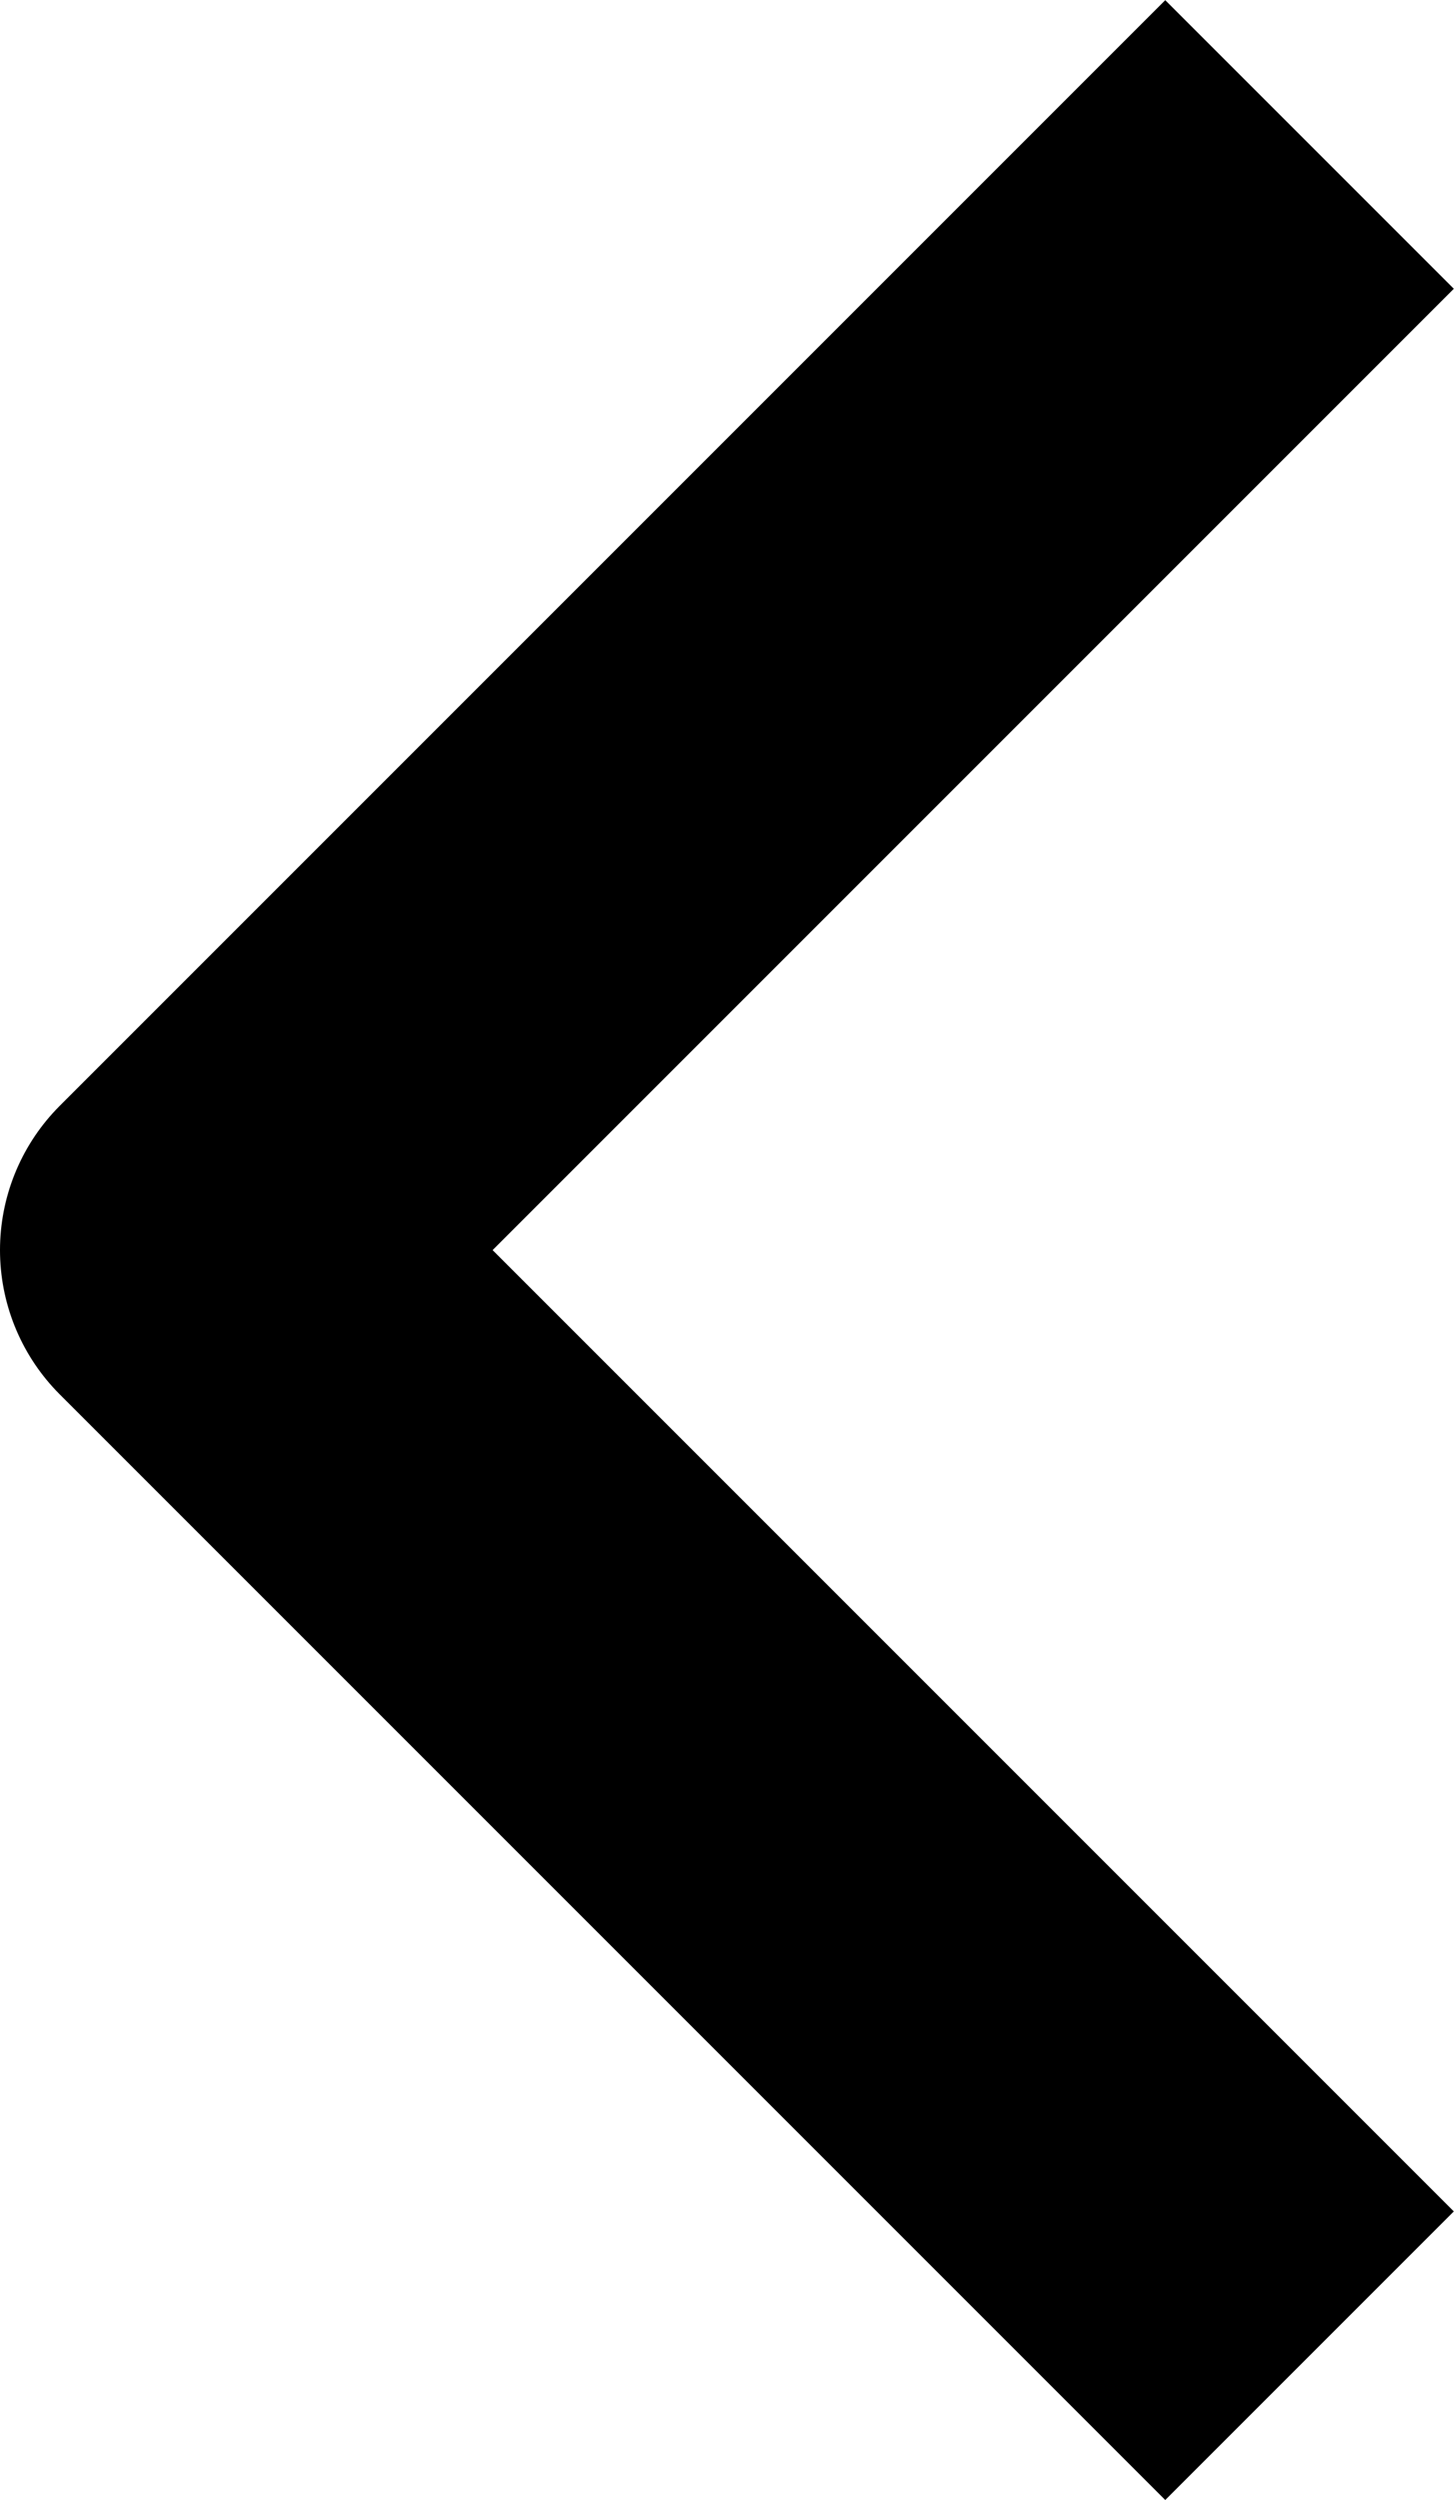 <svg xmlns="http://www.w3.org/2000/svg" width="7.126" height="12.251" viewBox="0 0 7.126 12.251">
  <g id="그룹_2" data-name="그룹 2" transform="translate(1 0.707)">
    <path id="패스_1" data-name="패스 1" d="M0,5.418,5.418,0l5.418,5.418" transform="translate(0 10.837) rotate(-90)" fill="none" stroke="#000" stroke-linejoin="round" stroke-width="2"/>
  </g>
</svg>

